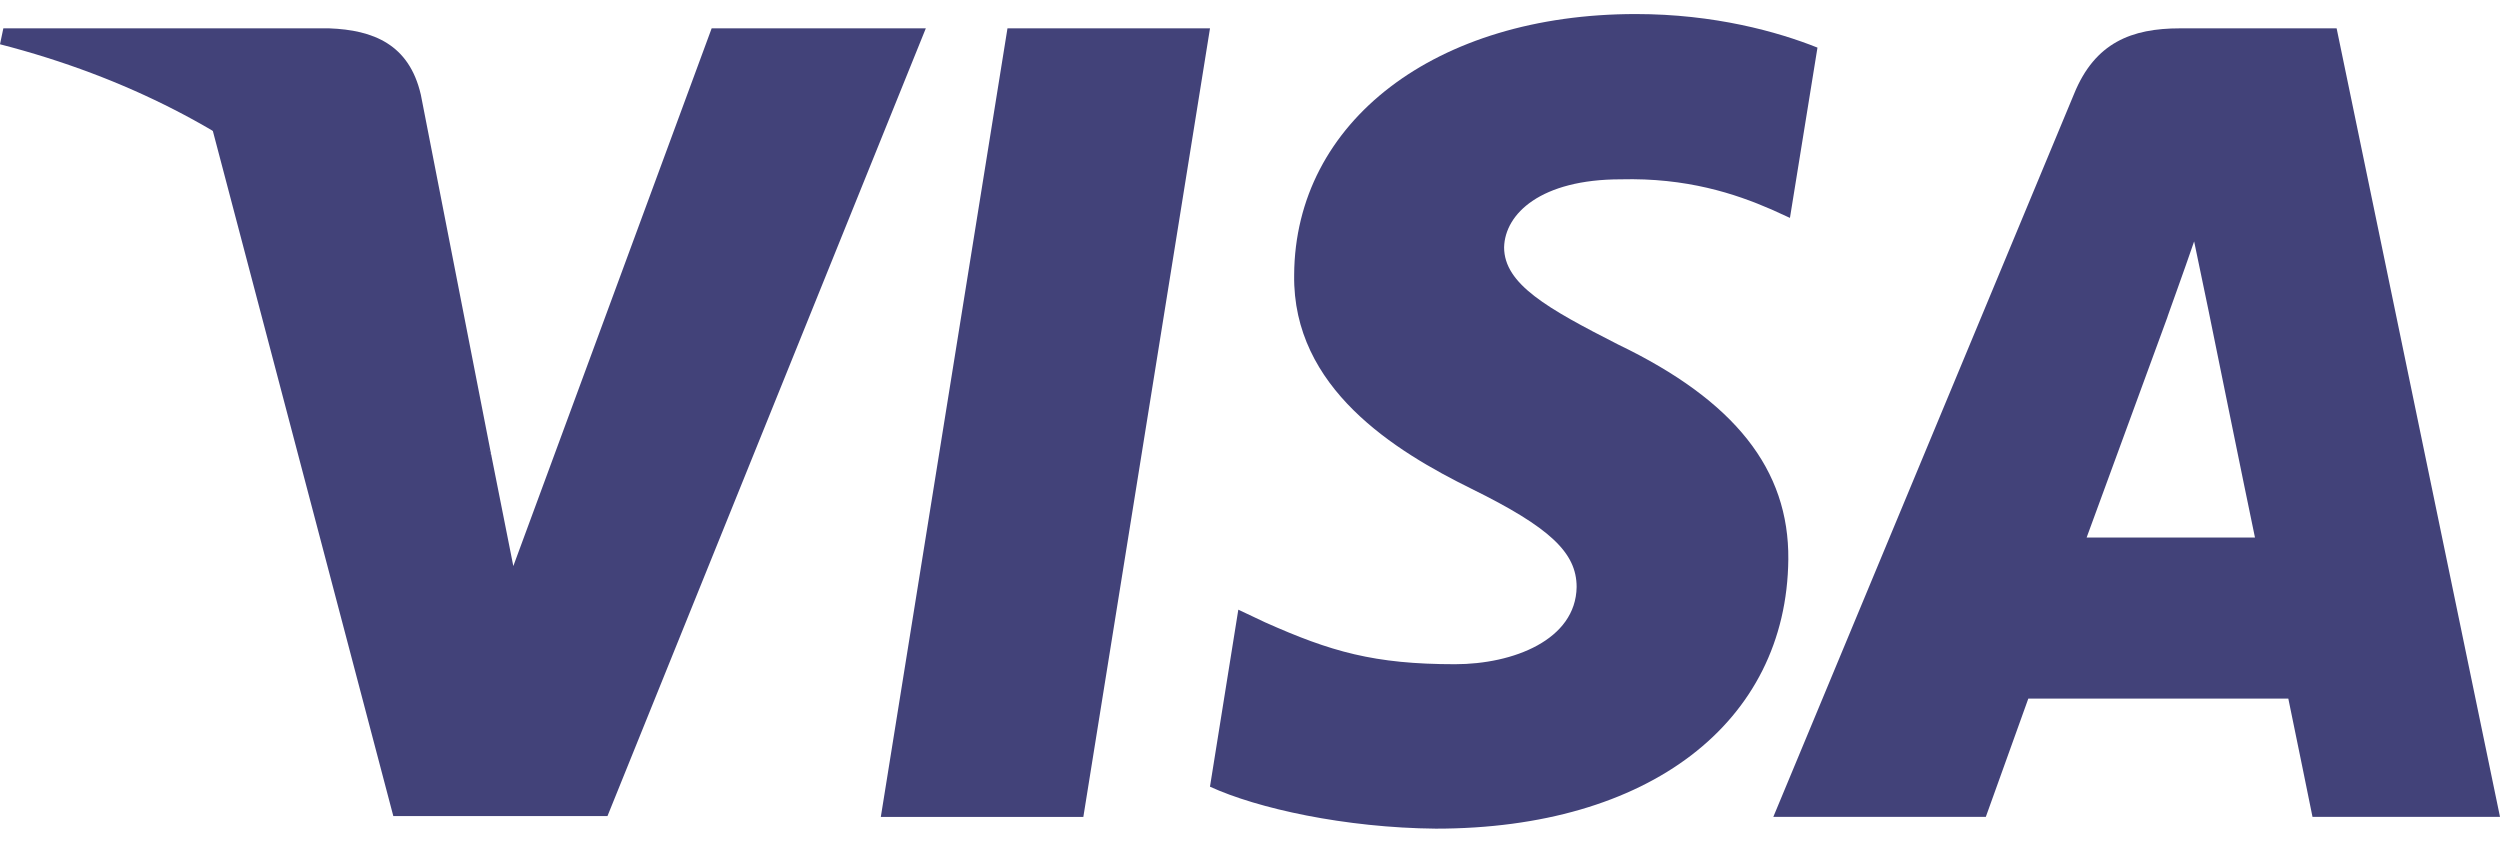 <svg xmlns="http://www.w3.org/2000/svg" width="89" height="30" viewBox="0 0 89 30" fill="none"><g id="Visa_Inc._logo 1" clip-path="url(#clip0_15621_8168)"><g id="g4158"><path id="polygon9" d="M38.567 29.082H31.357L35.866 1.009H43.076L38.567 29.082Z" fill="#424279"></path><path id="path11" d="M64.702 1.695C63.28 1.127 61.025 0.5 58.236 0.5C51.116 0.5 46.102 4.322 46.072 9.787C46.012 13.819 49.661 16.059 52.39 17.403C55.179 18.777 56.128 19.674 56.128 20.898C56.099 22.779 53.874 23.646 51.798 23.646C48.919 23.646 47.377 23.199 45.033 22.153L44.084 21.704L43.075 28.006C44.766 28.782 47.882 29.47 51.116 29.5C58.681 29.5 63.606 25.737 63.664 19.913C63.693 16.717 61.766 14.268 57.612 12.268C55.091 10.983 53.546 10.117 53.546 8.803C53.576 7.608 54.853 6.384 57.699 6.384C60.043 6.324 61.765 6.891 63.069 7.459L63.722 7.757L64.702 1.695Z" fill="#424279"></path><path id="path13" d="M74.284 19.136C74.878 17.524 77.163 11.282 77.163 11.282C77.133 11.342 77.755 9.639 78.111 8.594L78.615 11.013C78.615 11.013 79.981 17.733 80.277 19.136C79.15 19.136 75.708 19.136 74.284 19.136ZM83.184 1.009H77.607C75.887 1.009 74.581 1.516 73.839 3.338L63.13 29.081H70.695C70.695 29.081 71.94 25.616 72.208 24.87C73.038 24.87 80.397 24.87 81.464 24.87C81.671 25.856 82.325 29.081 82.325 29.081H89L83.184 1.009Z" fill="#424279"></path><path id="path15" d="M25.335 1.009L18.274 20.152L17.503 16.269C16.198 11.79 12.104 6.922 7.535 4.502L14.002 29.052H21.626L32.959 1.009H25.335Z" fill="#424279"></path><path id="path17" d="M11.718 1.009H0.119L0 1.576C9.048 3.906 15.041 9.521 17.503 16.271L14.981 3.369C14.566 1.576 13.29 1.068 11.718 1.009Z" fill="#424279"></path></g></g><defs><clipPath id="clip0_15621_8168"><rect width="89" height="29" fill="white" transform="translate(0 0.5)"></rect></clipPath></defs></svg>